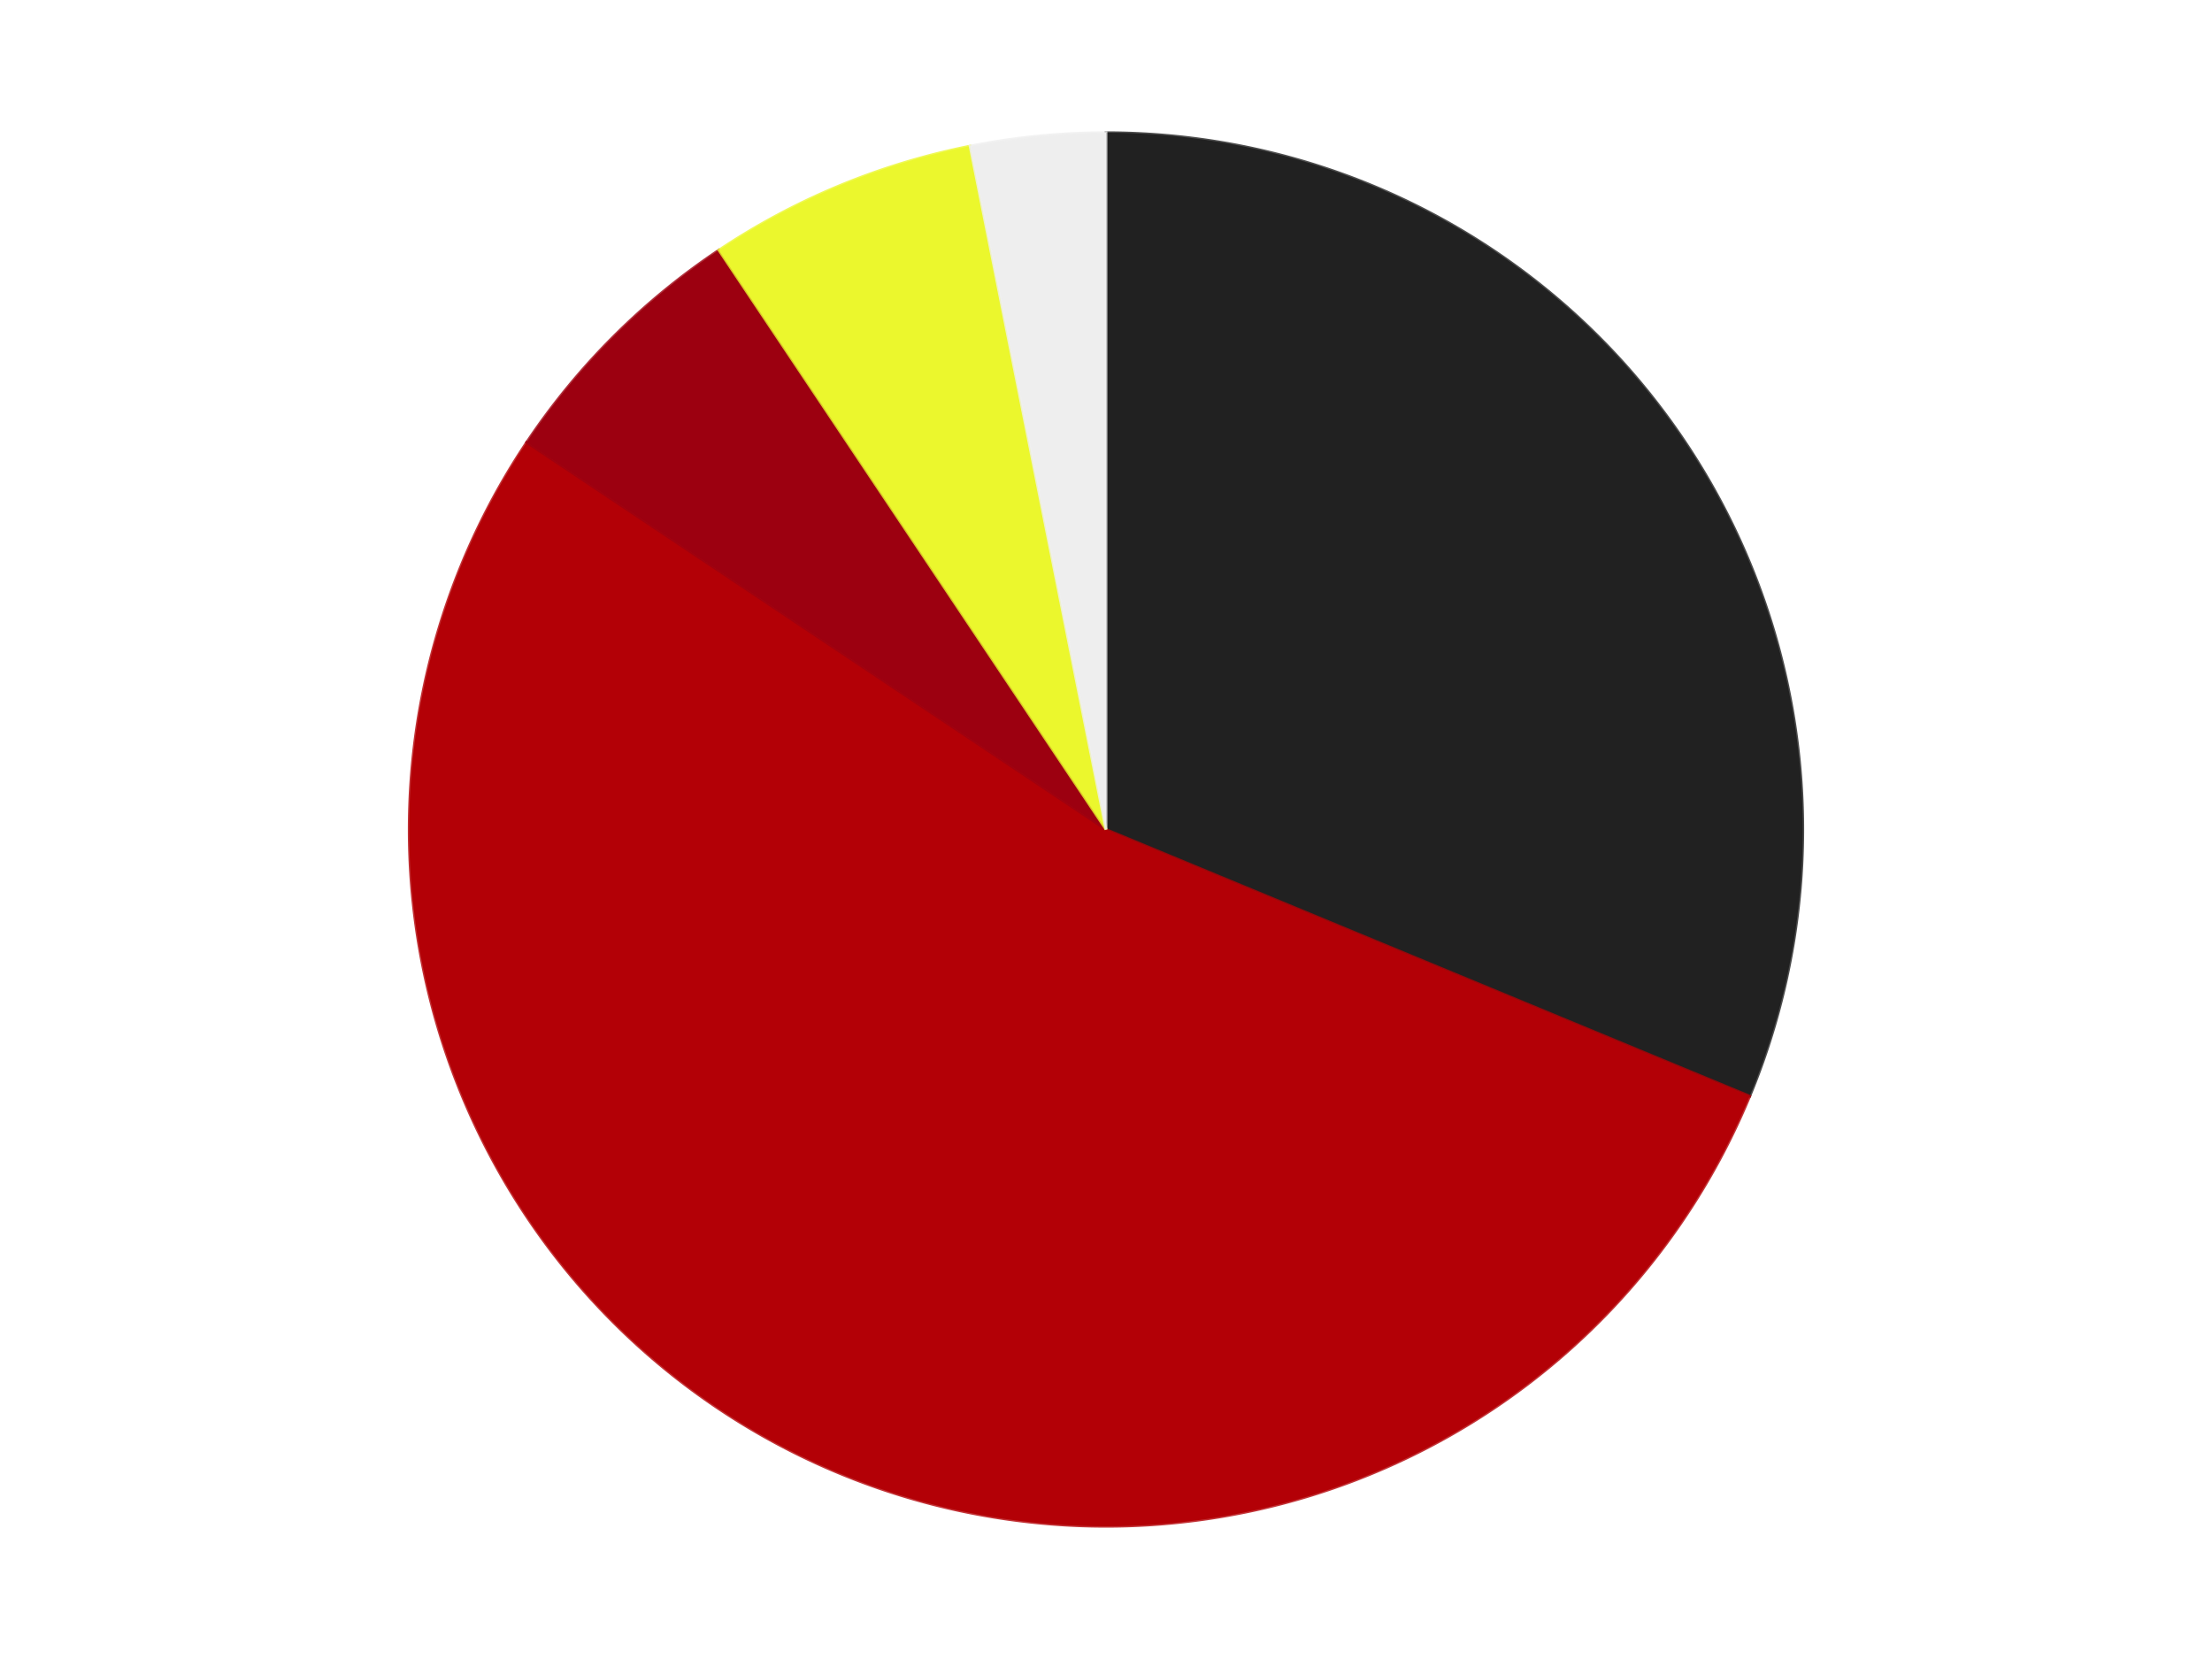 <?xml version='1.0' encoding='utf-8'?>
<svg xmlns="http://www.w3.org/2000/svg" xmlns:xlink="http://www.w3.org/1999/xlink" id="chart-dacf5c28-8544-4fe0-9d02-eb913e9f7f5c" class="pygal-chart" viewBox="0 0 800 600"><!--Generated with pygal 3.0.4 (lxml) ©Kozea 2012-2016 on 2024-07-06--><!--http://pygal.org--><!--http://github.com/Kozea/pygal--><defs><style type="text/css">#chart-dacf5c28-8544-4fe0-9d02-eb913e9f7f5c{-webkit-user-select:none;-webkit-font-smoothing:antialiased;font-family:Consolas,"Liberation Mono",Menlo,Courier,monospace}#chart-dacf5c28-8544-4fe0-9d02-eb913e9f7f5c .title{font-family:Consolas,"Liberation Mono",Menlo,Courier,monospace;font-size:16px}#chart-dacf5c28-8544-4fe0-9d02-eb913e9f7f5c .legends .legend text{font-family:Consolas,"Liberation Mono",Menlo,Courier,monospace;font-size:14px}#chart-dacf5c28-8544-4fe0-9d02-eb913e9f7f5c .axis text{font-family:Consolas,"Liberation Mono",Menlo,Courier,monospace;font-size:10px}#chart-dacf5c28-8544-4fe0-9d02-eb913e9f7f5c .axis text.major{font-family:Consolas,"Liberation Mono",Menlo,Courier,monospace;font-size:10px}#chart-dacf5c28-8544-4fe0-9d02-eb913e9f7f5c .text-overlay text.value{font-family:Consolas,"Liberation Mono",Menlo,Courier,monospace;font-size:16px}#chart-dacf5c28-8544-4fe0-9d02-eb913e9f7f5c .text-overlay text.label{font-family:Consolas,"Liberation Mono",Menlo,Courier,monospace;font-size:10px}#chart-dacf5c28-8544-4fe0-9d02-eb913e9f7f5c .tooltip{font-family:Consolas,"Liberation Mono",Menlo,Courier,monospace;font-size:14px}#chart-dacf5c28-8544-4fe0-9d02-eb913e9f7f5c text.no_data{font-family:Consolas,"Liberation Mono",Menlo,Courier,monospace;font-size:64px}
#chart-dacf5c28-8544-4fe0-9d02-eb913e9f7f5c{background-color:transparent}#chart-dacf5c28-8544-4fe0-9d02-eb913e9f7f5c path,#chart-dacf5c28-8544-4fe0-9d02-eb913e9f7f5c line,#chart-dacf5c28-8544-4fe0-9d02-eb913e9f7f5c rect,#chart-dacf5c28-8544-4fe0-9d02-eb913e9f7f5c circle{-webkit-transition:150ms;-moz-transition:150ms;transition:150ms}#chart-dacf5c28-8544-4fe0-9d02-eb913e9f7f5c .graph &gt; .background{fill:transparent}#chart-dacf5c28-8544-4fe0-9d02-eb913e9f7f5c .plot &gt; .background{fill:transparent}#chart-dacf5c28-8544-4fe0-9d02-eb913e9f7f5c .graph{fill:rgba(0,0,0,.87)}#chart-dacf5c28-8544-4fe0-9d02-eb913e9f7f5c text.no_data{fill:rgba(0,0,0,1)}#chart-dacf5c28-8544-4fe0-9d02-eb913e9f7f5c .title{fill:rgba(0,0,0,1)}#chart-dacf5c28-8544-4fe0-9d02-eb913e9f7f5c .legends .legend text{fill:rgba(0,0,0,.87)}#chart-dacf5c28-8544-4fe0-9d02-eb913e9f7f5c .legends .legend:hover text{fill:rgba(0,0,0,1)}#chart-dacf5c28-8544-4fe0-9d02-eb913e9f7f5c .axis .line{stroke:rgba(0,0,0,1)}#chart-dacf5c28-8544-4fe0-9d02-eb913e9f7f5c .axis .guide.line{stroke:rgba(0,0,0,.54)}#chart-dacf5c28-8544-4fe0-9d02-eb913e9f7f5c .axis .major.line{stroke:rgba(0,0,0,.87)}#chart-dacf5c28-8544-4fe0-9d02-eb913e9f7f5c .axis text.major{fill:rgba(0,0,0,1)}#chart-dacf5c28-8544-4fe0-9d02-eb913e9f7f5c .axis.y .guides:hover .guide.line,#chart-dacf5c28-8544-4fe0-9d02-eb913e9f7f5c .line-graph .axis.x .guides:hover .guide.line,#chart-dacf5c28-8544-4fe0-9d02-eb913e9f7f5c .stackedline-graph .axis.x .guides:hover .guide.line,#chart-dacf5c28-8544-4fe0-9d02-eb913e9f7f5c .xy-graph .axis.x .guides:hover .guide.line{stroke:rgba(0,0,0,1)}#chart-dacf5c28-8544-4fe0-9d02-eb913e9f7f5c .axis .guides:hover text{fill:rgba(0,0,0,1)}#chart-dacf5c28-8544-4fe0-9d02-eb913e9f7f5c .reactive{fill-opacity:1.0;stroke-opacity:.8;stroke-width:1}#chart-dacf5c28-8544-4fe0-9d02-eb913e9f7f5c .ci{stroke:rgba(0,0,0,.87)}#chart-dacf5c28-8544-4fe0-9d02-eb913e9f7f5c .reactive.active,#chart-dacf5c28-8544-4fe0-9d02-eb913e9f7f5c .active .reactive{fill-opacity:0.6;stroke-opacity:.9;stroke-width:4}#chart-dacf5c28-8544-4fe0-9d02-eb913e9f7f5c .ci .reactive.active{stroke-width:1.5}#chart-dacf5c28-8544-4fe0-9d02-eb913e9f7f5c .series text{fill:rgba(0,0,0,1)}#chart-dacf5c28-8544-4fe0-9d02-eb913e9f7f5c .tooltip rect{fill:transparent;stroke:rgba(0,0,0,1);-webkit-transition:opacity 150ms;-moz-transition:opacity 150ms;transition:opacity 150ms}#chart-dacf5c28-8544-4fe0-9d02-eb913e9f7f5c .tooltip .label{fill:rgba(0,0,0,.87)}#chart-dacf5c28-8544-4fe0-9d02-eb913e9f7f5c .tooltip .label{fill:rgba(0,0,0,.87)}#chart-dacf5c28-8544-4fe0-9d02-eb913e9f7f5c .tooltip .legend{font-size:.8em;fill:rgba(0,0,0,.54)}#chart-dacf5c28-8544-4fe0-9d02-eb913e9f7f5c .tooltip .x_label{font-size:.6em;fill:rgba(0,0,0,1)}#chart-dacf5c28-8544-4fe0-9d02-eb913e9f7f5c .tooltip .xlink{font-size:.5em;text-decoration:underline}#chart-dacf5c28-8544-4fe0-9d02-eb913e9f7f5c .tooltip .value{font-size:1.5em}#chart-dacf5c28-8544-4fe0-9d02-eb913e9f7f5c .bound{font-size:.5em}#chart-dacf5c28-8544-4fe0-9d02-eb913e9f7f5c .max-value{font-size:.75em;fill:rgba(0,0,0,.54)}#chart-dacf5c28-8544-4fe0-9d02-eb913e9f7f5c .map-element{fill:transparent;stroke:rgba(0,0,0,.54) !important}#chart-dacf5c28-8544-4fe0-9d02-eb913e9f7f5c .map-element .reactive{fill-opacity:inherit;stroke-opacity:inherit}#chart-dacf5c28-8544-4fe0-9d02-eb913e9f7f5c .color-0,#chart-dacf5c28-8544-4fe0-9d02-eb913e9f7f5c .color-0 a:visited{stroke:#F44336;fill:#F44336}#chart-dacf5c28-8544-4fe0-9d02-eb913e9f7f5c .color-1,#chart-dacf5c28-8544-4fe0-9d02-eb913e9f7f5c .color-1 a:visited{stroke:#3F51B5;fill:#3F51B5}#chart-dacf5c28-8544-4fe0-9d02-eb913e9f7f5c .color-2,#chart-dacf5c28-8544-4fe0-9d02-eb913e9f7f5c .color-2 a:visited{stroke:#009688;fill:#009688}#chart-dacf5c28-8544-4fe0-9d02-eb913e9f7f5c .color-3,#chart-dacf5c28-8544-4fe0-9d02-eb913e9f7f5c .color-3 a:visited{stroke:#FFC107;fill:#FFC107}#chart-dacf5c28-8544-4fe0-9d02-eb913e9f7f5c .color-4,#chart-dacf5c28-8544-4fe0-9d02-eb913e9f7f5c .color-4 a:visited{stroke:#FF5722;fill:#FF5722}#chart-dacf5c28-8544-4fe0-9d02-eb913e9f7f5c .text-overlay .color-0 text{fill:black}#chart-dacf5c28-8544-4fe0-9d02-eb913e9f7f5c .text-overlay .color-1 text{fill:black}#chart-dacf5c28-8544-4fe0-9d02-eb913e9f7f5c .text-overlay .color-2 text{fill:black}#chart-dacf5c28-8544-4fe0-9d02-eb913e9f7f5c .text-overlay .color-3 text{fill:black}#chart-dacf5c28-8544-4fe0-9d02-eb913e9f7f5c .text-overlay .color-4 text{fill:black}
#chart-dacf5c28-8544-4fe0-9d02-eb913e9f7f5c text.no_data{text-anchor:middle}#chart-dacf5c28-8544-4fe0-9d02-eb913e9f7f5c .guide.line{fill:none}#chart-dacf5c28-8544-4fe0-9d02-eb913e9f7f5c .centered{text-anchor:middle}#chart-dacf5c28-8544-4fe0-9d02-eb913e9f7f5c .title{text-anchor:middle}#chart-dacf5c28-8544-4fe0-9d02-eb913e9f7f5c .legends .legend text{fill-opacity:1}#chart-dacf5c28-8544-4fe0-9d02-eb913e9f7f5c .axis.x text{text-anchor:middle}#chart-dacf5c28-8544-4fe0-9d02-eb913e9f7f5c .axis.x:not(.web) text[transform]{text-anchor:start}#chart-dacf5c28-8544-4fe0-9d02-eb913e9f7f5c .axis.x:not(.web) text[transform].backwards{text-anchor:end}#chart-dacf5c28-8544-4fe0-9d02-eb913e9f7f5c .axis.y text{text-anchor:end}#chart-dacf5c28-8544-4fe0-9d02-eb913e9f7f5c .axis.y text[transform].backwards{text-anchor:start}#chart-dacf5c28-8544-4fe0-9d02-eb913e9f7f5c .axis.y2 text{text-anchor:start}#chart-dacf5c28-8544-4fe0-9d02-eb913e9f7f5c .axis.y2 text[transform].backwards{text-anchor:end}#chart-dacf5c28-8544-4fe0-9d02-eb913e9f7f5c .axis .guide.line{stroke-dasharray:4,4;stroke:black}#chart-dacf5c28-8544-4fe0-9d02-eb913e9f7f5c .axis .major.guide.line{stroke-dasharray:6,6;stroke:black}#chart-dacf5c28-8544-4fe0-9d02-eb913e9f7f5c .horizontal .axis.y .guide.line,#chart-dacf5c28-8544-4fe0-9d02-eb913e9f7f5c .horizontal .axis.y2 .guide.line,#chart-dacf5c28-8544-4fe0-9d02-eb913e9f7f5c .vertical .axis.x .guide.line{opacity:0}#chart-dacf5c28-8544-4fe0-9d02-eb913e9f7f5c .horizontal .axis.always_show .guide.line,#chart-dacf5c28-8544-4fe0-9d02-eb913e9f7f5c .vertical .axis.always_show .guide.line{opacity:1 !important}#chart-dacf5c28-8544-4fe0-9d02-eb913e9f7f5c .axis.y .guides:hover .guide.line,#chart-dacf5c28-8544-4fe0-9d02-eb913e9f7f5c .axis.y2 .guides:hover .guide.line,#chart-dacf5c28-8544-4fe0-9d02-eb913e9f7f5c .axis.x .guides:hover .guide.line{opacity:1}#chart-dacf5c28-8544-4fe0-9d02-eb913e9f7f5c .axis .guides:hover text{opacity:1}#chart-dacf5c28-8544-4fe0-9d02-eb913e9f7f5c .nofill{fill:none}#chart-dacf5c28-8544-4fe0-9d02-eb913e9f7f5c .subtle-fill{fill-opacity:.2}#chart-dacf5c28-8544-4fe0-9d02-eb913e9f7f5c .dot{stroke-width:1px;fill-opacity:1;stroke-opacity:1}#chart-dacf5c28-8544-4fe0-9d02-eb913e9f7f5c .dot.active{stroke-width:5px}#chart-dacf5c28-8544-4fe0-9d02-eb913e9f7f5c .dot.negative{fill:transparent}#chart-dacf5c28-8544-4fe0-9d02-eb913e9f7f5c text,#chart-dacf5c28-8544-4fe0-9d02-eb913e9f7f5c tspan{stroke:none !important}#chart-dacf5c28-8544-4fe0-9d02-eb913e9f7f5c .series text.active{opacity:1}#chart-dacf5c28-8544-4fe0-9d02-eb913e9f7f5c .tooltip rect{fill-opacity:.95;stroke-width:.5}#chart-dacf5c28-8544-4fe0-9d02-eb913e9f7f5c .tooltip text{fill-opacity:1}#chart-dacf5c28-8544-4fe0-9d02-eb913e9f7f5c .showable{visibility:hidden}#chart-dacf5c28-8544-4fe0-9d02-eb913e9f7f5c .showable.shown{visibility:visible}#chart-dacf5c28-8544-4fe0-9d02-eb913e9f7f5c .gauge-background{fill:rgba(229,229,229,1);stroke:none}#chart-dacf5c28-8544-4fe0-9d02-eb913e9f7f5c .bg-lines{stroke:transparent;stroke-width:2px}</style><script type="text/javascript">window.pygal = window.pygal || {};window.pygal.config = window.pygal.config || {};window.pygal.config['dacf5c28-8544-4fe0-9d02-eb913e9f7f5c'] = {"allow_interruptions": false, "box_mode": "extremes", "classes": ["pygal-chart"], "css": ["file://style.css", "file://graph.css"], "defs": [], "disable_xml_declaration": false, "dots_size": 2.5, "dynamic_print_values": false, "explicit_size": false, "fill": false, "force_uri_protocol": "https", "formatter": null, "half_pie": false, "height": 600, "include_x_axis": false, "inner_radius": 0, "interpolate": null, "interpolation_parameters": {}, "interpolation_precision": 250, "inverse_y_axis": false, "js": ["//kozea.github.io/pygal.js/2.0.x/pygal-tooltips.min.js"], "legend_at_bottom": false, "legend_at_bottom_columns": null, "legend_box_size": 12, "logarithmic": false, "margin": 20, "margin_bottom": null, "margin_left": null, "margin_right": null, "margin_top": null, "max_scale": 16, "min_scale": 4, "missing_value_fill_truncation": "x", "no_data_text": "No data", "no_prefix": false, "order_min": null, "pretty_print": false, "print_labels": false, "print_values": false, "print_values_position": "center", "print_zeroes": true, "range": null, "rounded_bars": null, "secondary_range": null, "show_dots": true, "show_legend": false, "show_minor_x_labels": true, "show_minor_y_labels": true, "show_only_major_dots": false, "show_x_guides": false, "show_x_labels": true, "show_y_guides": true, "show_y_labels": true, "spacing": 10, "stack_from_top": false, "strict": false, "stroke": true, "stroke_style": null, "style": {"background": "transparent", "ci_colors": [], "colors": ["#F44336", "#3F51B5", "#009688", "#FFC107", "#FF5722", "#9C27B0", "#03A9F4", "#8BC34A", "#FF9800", "#E91E63", "#2196F3", "#4CAF50", "#FFEB3B", "#673AB7", "#00BCD4", "#CDDC39", "#9E9E9E", "#607D8B"], "dot_opacity": "1", "font_family": "Consolas, \"Liberation Mono\", Menlo, Courier, monospace", "foreground": "rgba(0, 0, 0, .87)", "foreground_strong": "rgba(0, 0, 0, 1)", "foreground_subtle": "rgba(0, 0, 0, .54)", "guide_stroke_color": "black", "guide_stroke_dasharray": "4,4", "label_font_family": "Consolas, \"Liberation Mono\", Menlo, Courier, monospace", "label_font_size": 10, "legend_font_family": "Consolas, \"Liberation Mono\", Menlo, Courier, monospace", "legend_font_size": 14, "major_guide_stroke_color": "black", "major_guide_stroke_dasharray": "6,6", "major_label_font_family": "Consolas, \"Liberation Mono\", Menlo, Courier, monospace", "major_label_font_size": 10, "no_data_font_family": "Consolas, \"Liberation Mono\", Menlo, Courier, monospace", "no_data_font_size": 64, "opacity": "1.0", "opacity_hover": "0.6", "plot_background": "transparent", "stroke_opacity": ".8", "stroke_opacity_hover": ".9", "stroke_width": "1", "stroke_width_hover": "4", "title_font_family": "Consolas, \"Liberation Mono\", Menlo, Courier, monospace", "title_font_size": 16, "tooltip_font_family": "Consolas, \"Liberation Mono\", Menlo, Courier, monospace", "tooltip_font_size": 14, "transition": "150ms", "value_background": "rgba(229, 229, 229, 1)", "value_colors": [], "value_font_family": "Consolas, \"Liberation Mono\", Menlo, Courier, monospace", "value_font_size": 16, "value_label_font_family": "Consolas, \"Liberation Mono\", Menlo, Courier, monospace", "value_label_font_size": 10}, "title": null, "tooltip_border_radius": 0, "tooltip_fancy_mode": true, "truncate_label": null, "truncate_legend": null, "width": 800, "x_label_rotation": 0, "x_labels": null, "x_labels_major": null, "x_labels_major_count": null, "x_labels_major_every": null, "x_title": null, "xrange": null, "y_label_rotation": 0, "y_labels": null, "y_labels_major": null, "y_labels_major_count": null, "y_labels_major_every": null, "y_title": null, "zero": 0, "legends": ["Black", "Red", "Trans-Red", "Trans-Yellow", "Trans-Clear"]}</script><script type="text/javascript" xlink:href="https://kozea.github.io/pygal.js/2.0.x/pygal-tooltips.min.js"/></defs><title>Pygal</title><g class="graph pie-graph vertical"><rect x="0" y="0" width="800" height="600" class="background"/><g transform="translate(20, 20)" class="plot"><rect x="0" y="0" width="760" height="560" class="background"/><g class="series serie-0 color-0"><g class="slices"><g class="slice" style="fill: #212121; stroke: #212121"><path d="M380 28 A252 252 0 0 1 612.818 376.436 L380 280 A0 0 0 0 0 380 280 z" class="slice reactive tooltip-trigger"/><desc class="value">10</desc><desc class="x centered">484.7651711501207</desc><desc class="y centered">209.9981506395301</desc></g></g></g><g class="series serie-1 color-1"><g class="slices"><g class="slice" style="fill: #B30006; stroke: #B30006"><path d="M612.818 376.436 A252 252 0 1 1 170.47 139.996 L380 280 A0 0 0 1 0 380 280 z" class="slice reactive tooltip-trigger"/><desc class="value">17</desc><desc class="x centered">320.6040111599243</desc><desc class="y centered">391.1220793078927</desc></g></g></g><g class="series serie-2 color-2"><g class="slices"><g class="slice" style="fill: #9C0010; stroke: #9C0010"><path d="M170.47 139.996 A252 252 0 0 1 239.996 70.47 L380 280 A0 0 0 0 0 380 280 z" class="slice reactive tooltip-trigger"/><desc class="value">2</desc><desc class="x centered">290.904545570495</desc><desc class="y centered">190.90454557049503</desc></g></g></g><g class="series serie-3 color-3"><g class="slices"><g class="slice" style="fill: #EBF72D; stroke: #EBF72D"><path d="M239.996 70.47 A252 252 0 0 1 330.837 32.842 L380 280 A0 0 0 0 0 380 280 z" class="slice reactive tooltip-trigger"/><desc class="value">2</desc><desc class="x centered">331.7818875219987</desc><desc class="y centered">163.59117890357786</desc></g></g></g><g class="series serie-4 color-4"><g class="slices"><g class="slice" style="fill: #EEEEEE; stroke: #EEEEEE"><path d="M330.837 32.842 A252 252 0 0 1 380 28 L380 280 A0 0 0 0 0 380 280 z" class="slice reactive tooltip-trigger"/><desc class="value">1</desc><desc class="x centered">367.64984031847536</desc><desc class="y centered">154.6067244393032</desc></g></g></g></g><g class="titles"/><g transform="translate(20, 20)" class="plot overlay"><g class="series serie-0 color-0"/><g class="series serie-1 color-1"/><g class="series serie-2 color-2"/><g class="series serie-3 color-3"/><g class="series serie-4 color-4"/></g><g transform="translate(20, 20)" class="plot text-overlay"><g class="series serie-0 color-0"/><g class="series serie-1 color-1"/><g class="series serie-2 color-2"/><g class="series serie-3 color-3"/><g class="series serie-4 color-4"/></g><g transform="translate(20, 20)" class="plot tooltip-overlay"><g transform="translate(0 0)" style="opacity: 0" class="tooltip"><rect rx="0" ry="0" width="0" height="0" class="tooltip-box"/><g class="text"/></g></g></g></svg>